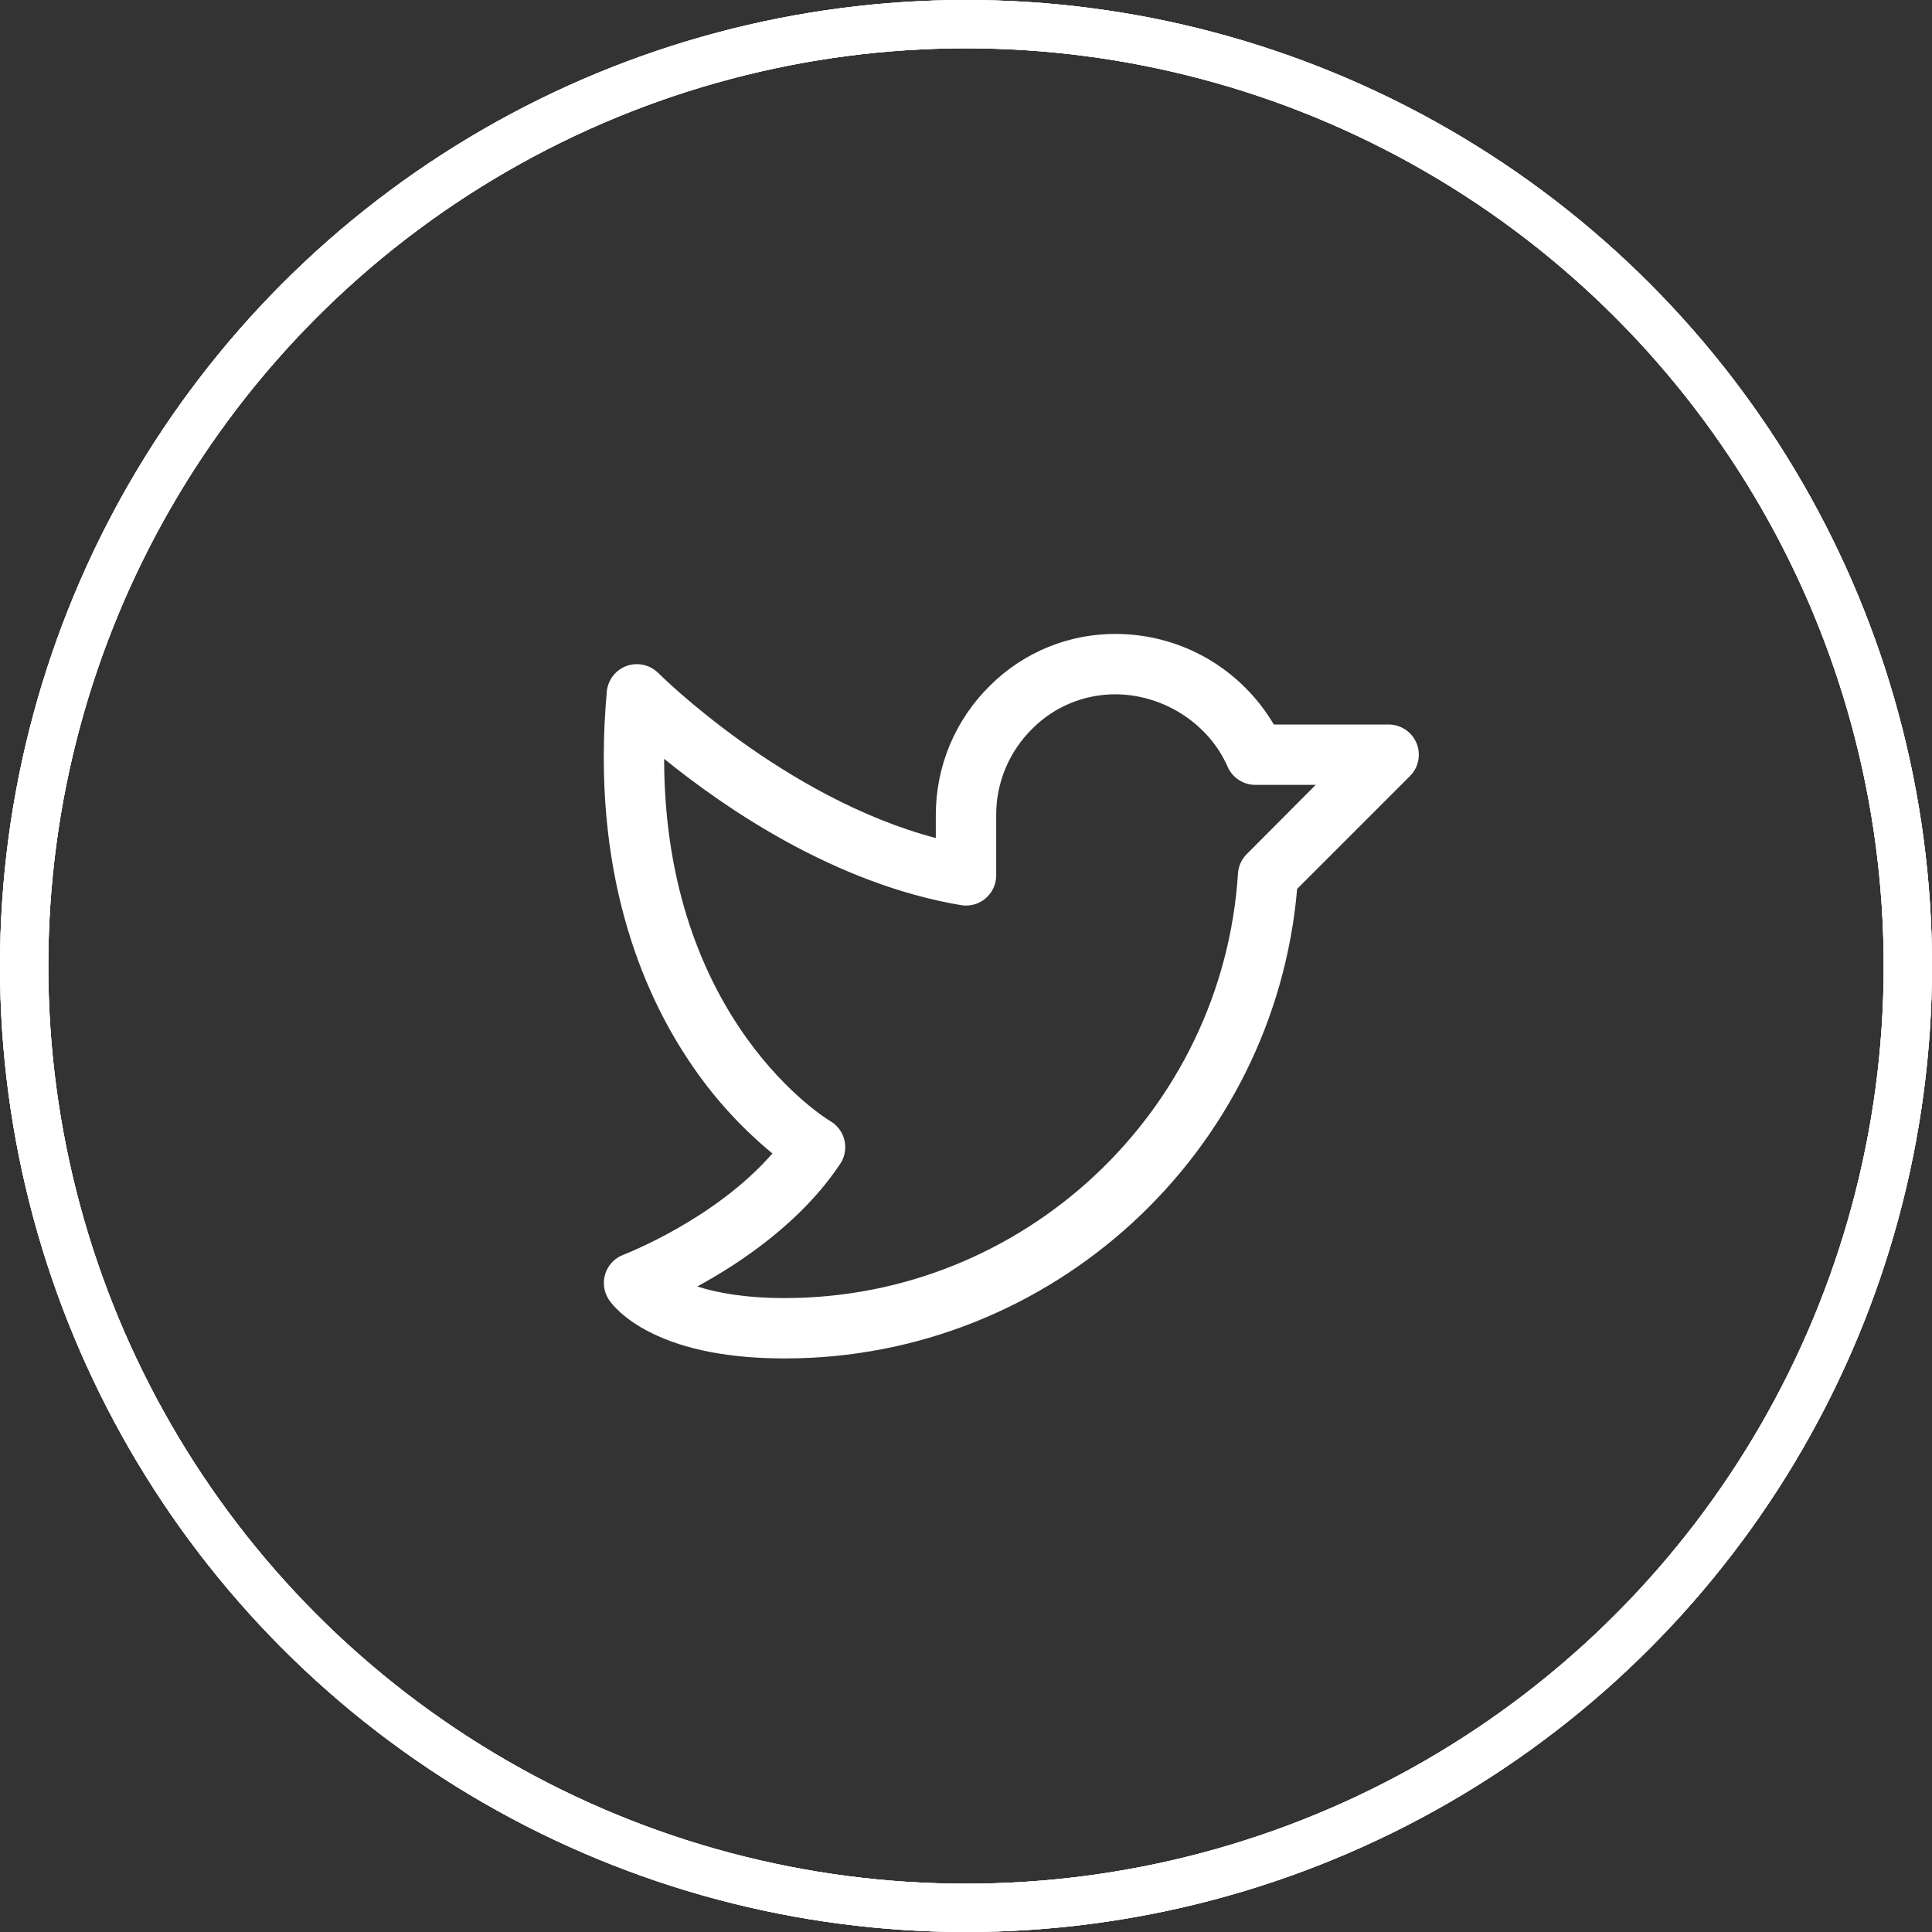 <svg width="40" height="40" viewBox="0 0 40 40" fill="none" xmlns="http://www.w3.org/2000/svg">
<rect x="0" y="0" width="40" height="40" fill="#333333" stroke="none"/>
<path d="M29.328 15.386C29.28 15.272 29.2 15.174 29.097 15.106C28.995 15.037 28.874 15 28.75 15H26.373C26.04 14.435 25.567 13.965 25 13.636C24.432 13.308 23.789 13.132 23.133 13.125C22.644 13.119 22.159 13.21 21.706 13.394C21.254 13.578 20.842 13.85 20.496 14.196C20.14 14.545 19.858 14.962 19.665 15.422C19.473 15.882 19.374 16.377 19.375 16.875V17.351C16.23 16.521 13.657 13.963 13.63 13.935C13.546 13.851 13.44 13.792 13.323 13.766C13.207 13.74 13.086 13.747 12.974 13.787C12.862 13.828 12.764 13.899 12.691 13.994C12.618 14.088 12.574 14.201 12.563 14.32C12.227 18.053 13.311 20.552 14.282 21.99C14.756 22.701 15.332 23.338 15.992 23.881C14.802 25.25 12.928 25.97 12.908 25.978C12.82 26.011 12.74 26.063 12.675 26.131C12.61 26.2 12.561 26.281 12.532 26.371C12.503 26.461 12.495 26.556 12.508 26.649C12.521 26.742 12.555 26.831 12.607 26.91C12.666 26.997 12.9 27.304 13.473 27.591C14.181 27.946 15.116 28.125 16.25 28.125C21.771 28.125 26.384 23.874 26.856 18.403L29.192 16.067C29.28 15.98 29.339 15.869 29.363 15.747C29.387 15.626 29.375 15.5 29.328 15.386ZM25.812 17.684C25.705 17.791 25.64 17.934 25.631 18.085C25.313 23.014 21.194 26.875 16.25 26.875C15.425 26.875 14.844 26.766 14.436 26.635C15.335 26.146 16.589 25.307 17.395 24.097C17.443 24.026 17.475 23.946 17.49 23.862C17.505 23.778 17.503 23.692 17.484 23.608C17.464 23.525 17.428 23.447 17.377 23.378C17.326 23.31 17.262 23.252 17.188 23.21C17.151 23.189 13.757 21.152 13.75 15.71C15 16.725 17.285 18.301 19.896 18.74C19.986 18.755 20.077 18.751 20.165 18.727C20.253 18.703 20.334 18.66 20.403 18.602C20.473 18.543 20.528 18.47 20.567 18.388C20.605 18.306 20.625 18.216 20.625 18.125V16.875C20.624 16.542 20.69 16.212 20.819 15.904C20.948 15.597 21.137 15.318 21.375 15.085C21.603 14.856 21.875 14.675 22.174 14.554C22.474 14.432 22.794 14.371 23.117 14.375C24.106 14.388 25.031 14.991 25.417 15.876C25.466 15.987 25.546 16.082 25.648 16.148C25.75 16.215 25.869 16.25 25.99 16.25H27.24L25.812 17.684Z" fill="white"/>
<circle cx="20" cy="20" r="19.5" stroke="white"/>
<circle cx="20" cy="20" r="19.5" stroke="white"/>
<circle cx="20" cy="20" r="19.5" stroke="white"/>
</svg>
